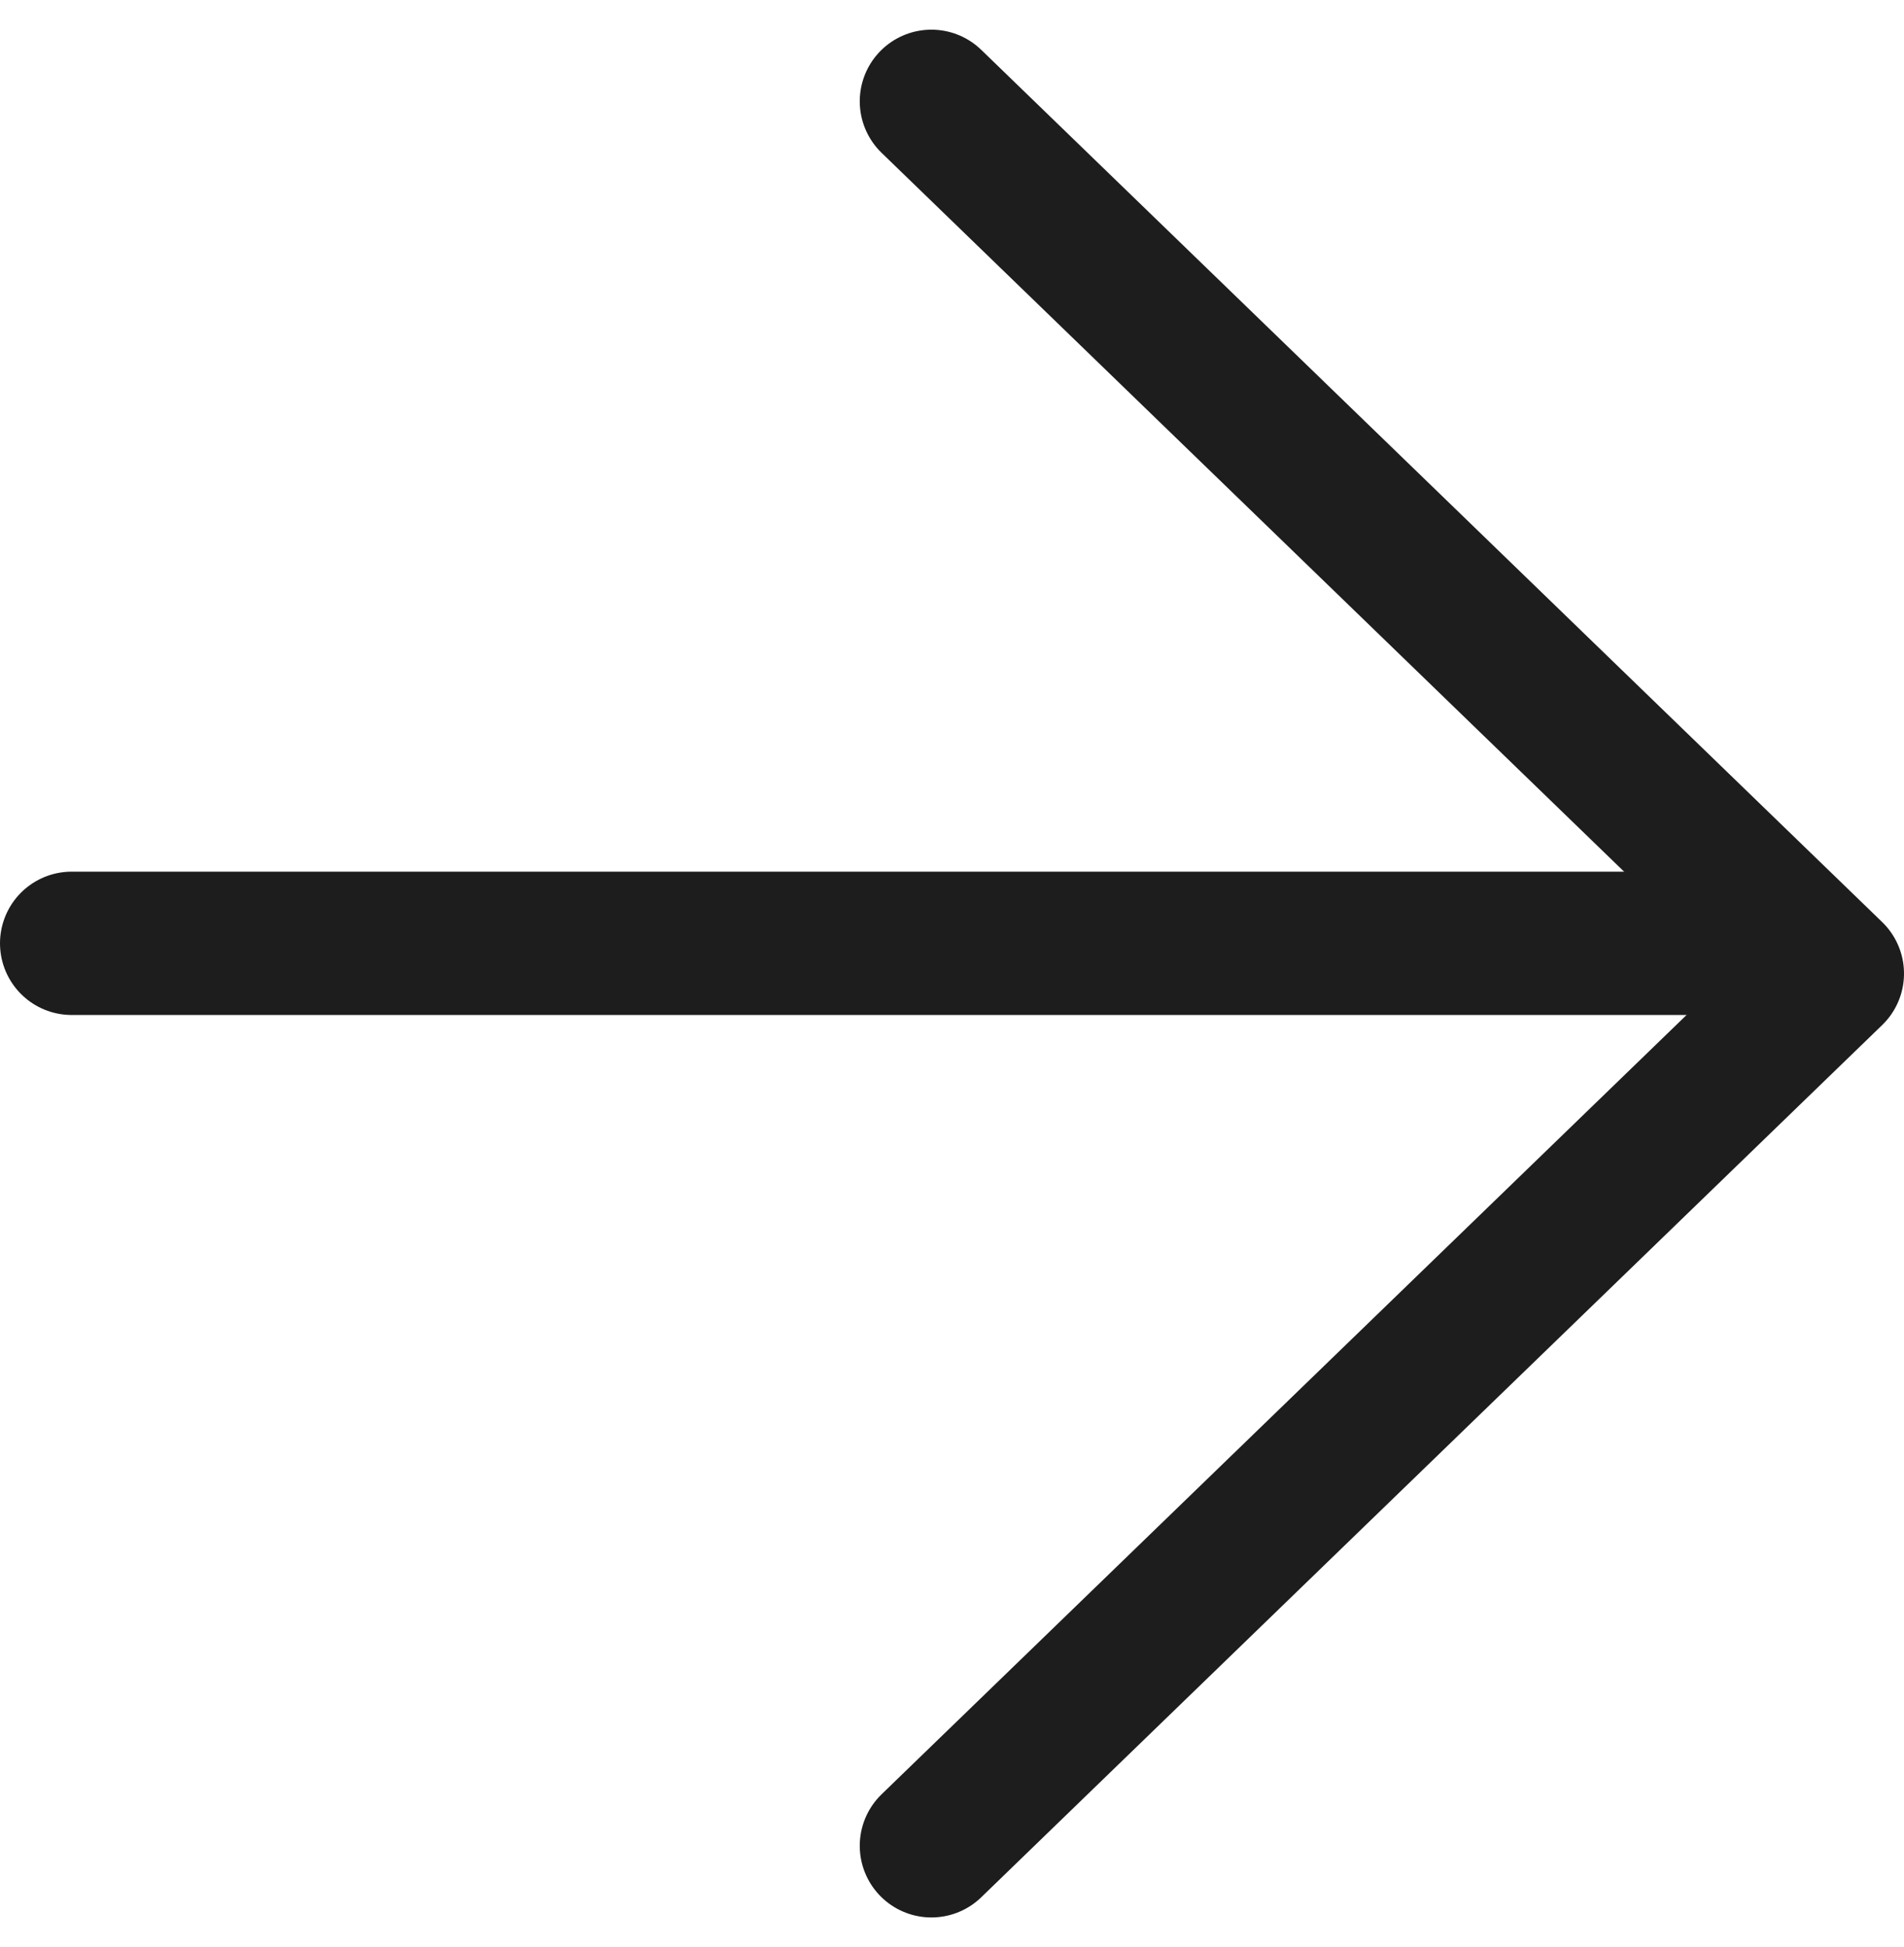 <svg xmlns="http://www.w3.org/2000/svg" width="26.575" height="27.172" viewBox="0 0 26.575 27.172"><g transform="translate(-305.5 -2625.086)"><path d="M307,1571.5h23.5" transform="translate(-0.5 1066.75)" fill="none" stroke="#1d1d1d" stroke-linecap="round" stroke-width="2"/><path d="M0,12.575,12.172,0,24.344,12.575" transform="translate(331.075 2626.5) rotate(90)" fill="none" stroke="#1d1d1d" stroke-linecap="round" stroke-linejoin="round" stroke-width="2"/></g></svg>